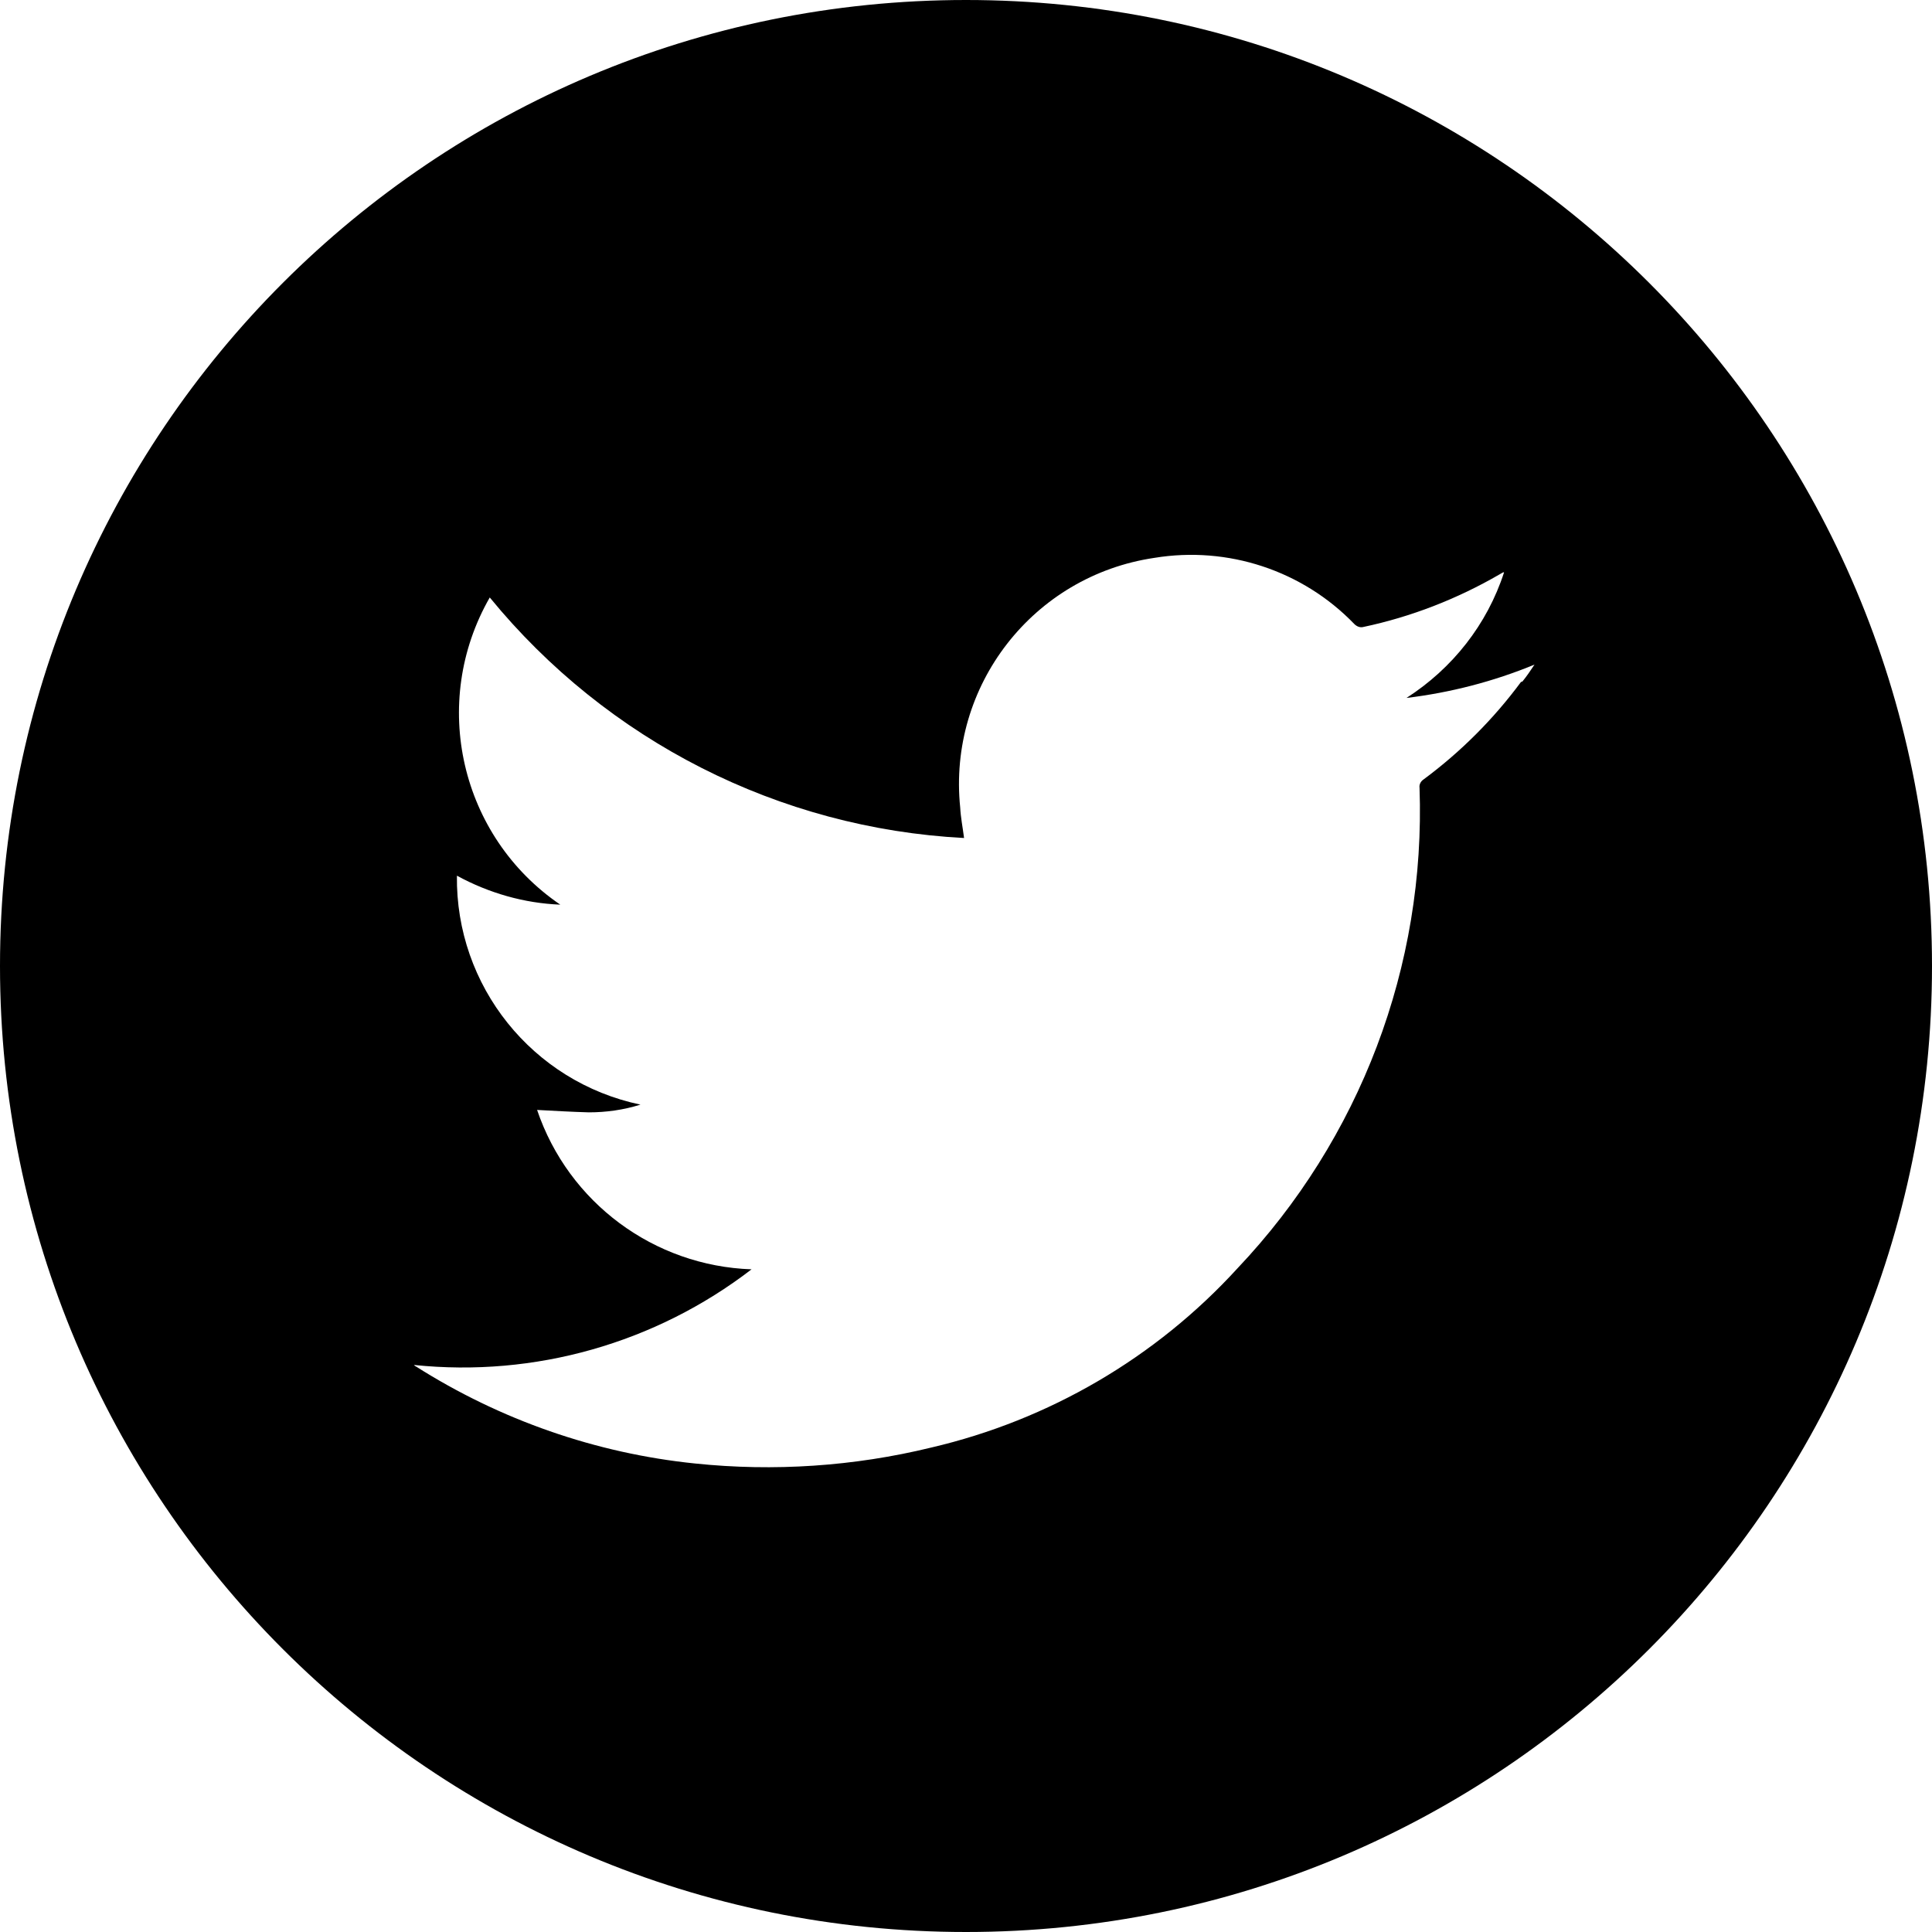 <?xml version="1.0" encoding="UTF-8"?><svg id="Layer_1" xmlns="http://www.w3.org/2000/svg" viewBox="0 0 40 40"><path id="Path_5475" d="M20,0C8.95,0,0,8.95,0,20s8.95,20,20,20,20-8.95,20-20S31.05,0,20,0m11.49,14.12c-.57,.77-1.25,1.45-2.02,2.02-.06,.04-.09,.11-.08,.17,.13,3.69-1.23,7.27-3.77,9.95-1.69,1.85-3.9,3.14-6.34,3.71-1.6,.39-3.26,.5-4.89,.33-2.05-.21-4.03-.9-5.78-2.01-.01,0-.03-.02-.04-.03,2.5,.26,5-.45,6.99-1.98-2.02-.07-3.79-1.38-4.44-3.3,.37,.02,.72,.04,1.07,.05,.36,0,.72-.05,1.07-.16-2.24-.47-3.83-2.46-3.8-4.74,.66,.36,1.39,.57,2.14,.6-2.07-1.41-2.71-4.18-1.46-6.36,2.43,2.97,5.99,4.78,9.82,4.98-.03-.23-.07-.43-.08-.63-.26-2.52,1.51-4.8,4.02-5.17,1.52-.25,3.07,.26,4.14,1.37,.05,.05,.12,.08,.19,.06,.99-.21,1.94-.58,2.82-1.09,.02-.01,.05-.03,.07-.04h.02c-.35,1.08-1.07,1.99-2.02,2.6,.91-.11,1.8-.34,2.65-.69-.08,.12-.16,.24-.25,.35"/></svg>